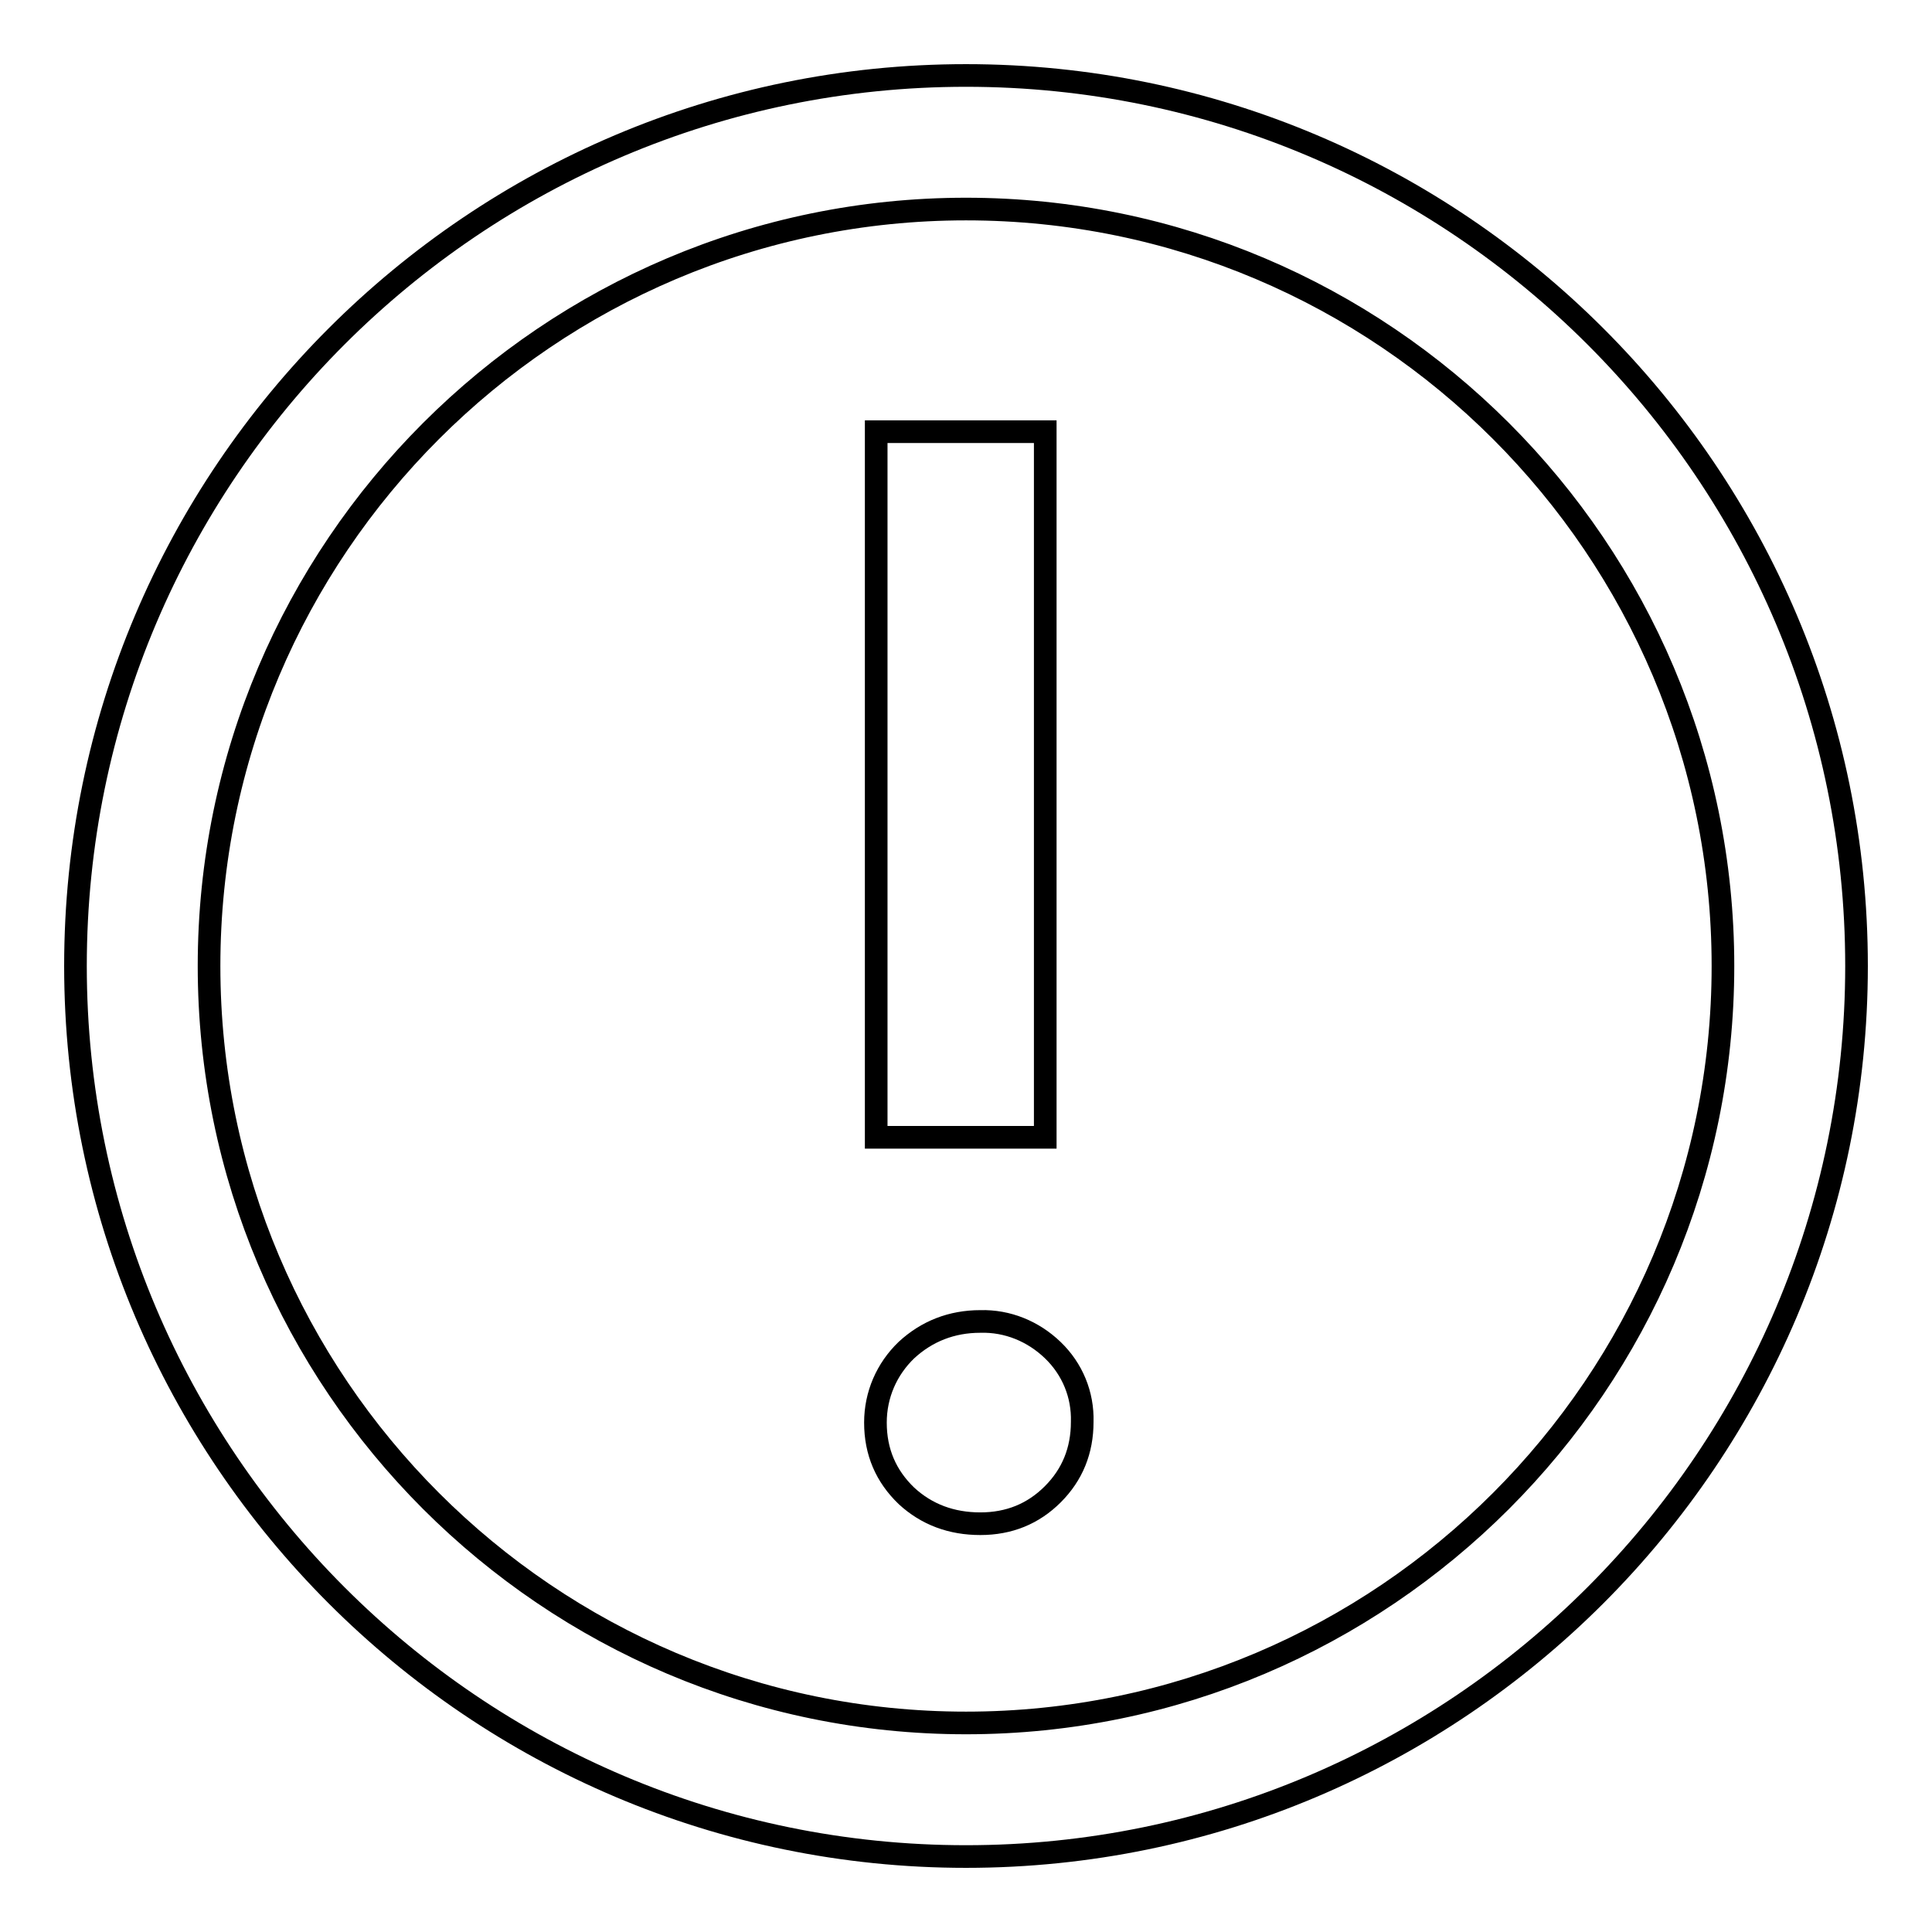 <?xml version="1.0" encoding="utf-8"?>
<!-- Svg Vector Icons : http://www.onlinewebfonts.com/icon -->
<!DOCTYPE svg PUBLIC "-//W3C//DTD SVG 1.1//EN" "http://www.w3.org/Graphics/SVG/1.1/DTD/svg11.dtd">
<svg version="1.1" xmlns="http://www.w3.org/2000/svg" xmlns:xlink="http://www.w3.org/1999/xlink" x="0px" y="0px" viewBox="0 0 256 256" enable-background="new 0 0 256 256" xml:space="preserve">
<g> <path stroke-width="3" fill-opacity="0" stroke="#000000"  d="M128,228.3c-55.3,0-100.3-45-100.3-100.3c0-55.3,45-100.3,100.3-100.3s100.3,45,100.3,100.3 S183.3,228.3,128,228.3 M128,10C62.9,10,10,62.9,10,128c0,65,52.9,118,118,118c65.1,0,118-53,118-118C246,62.9,193.1,10,128,10"/> <path stroke-width="3" fill-opacity="0" stroke="#000000"  d="M116.1,150.7h22.4V57.2h-22.4V150.7z M129.9,201.9c3.8,0,7-1.3,9.6-3.9c2.6-2.6,3.9-5.8,3.9-9.6 c0.1-3.6-1.3-7-3.9-9.5c-2.6-2.5-6-3.9-9.6-3.8c-3.8,0-7.1,1.3-9.8,3.8c-2.6,2.5-4.1,5.9-4.1,9.6c0,3.9,1.4,7.1,4.1,9.7 C122.8,200.7,126.1,201.9,129.9,201.9"/></g>
</svg>